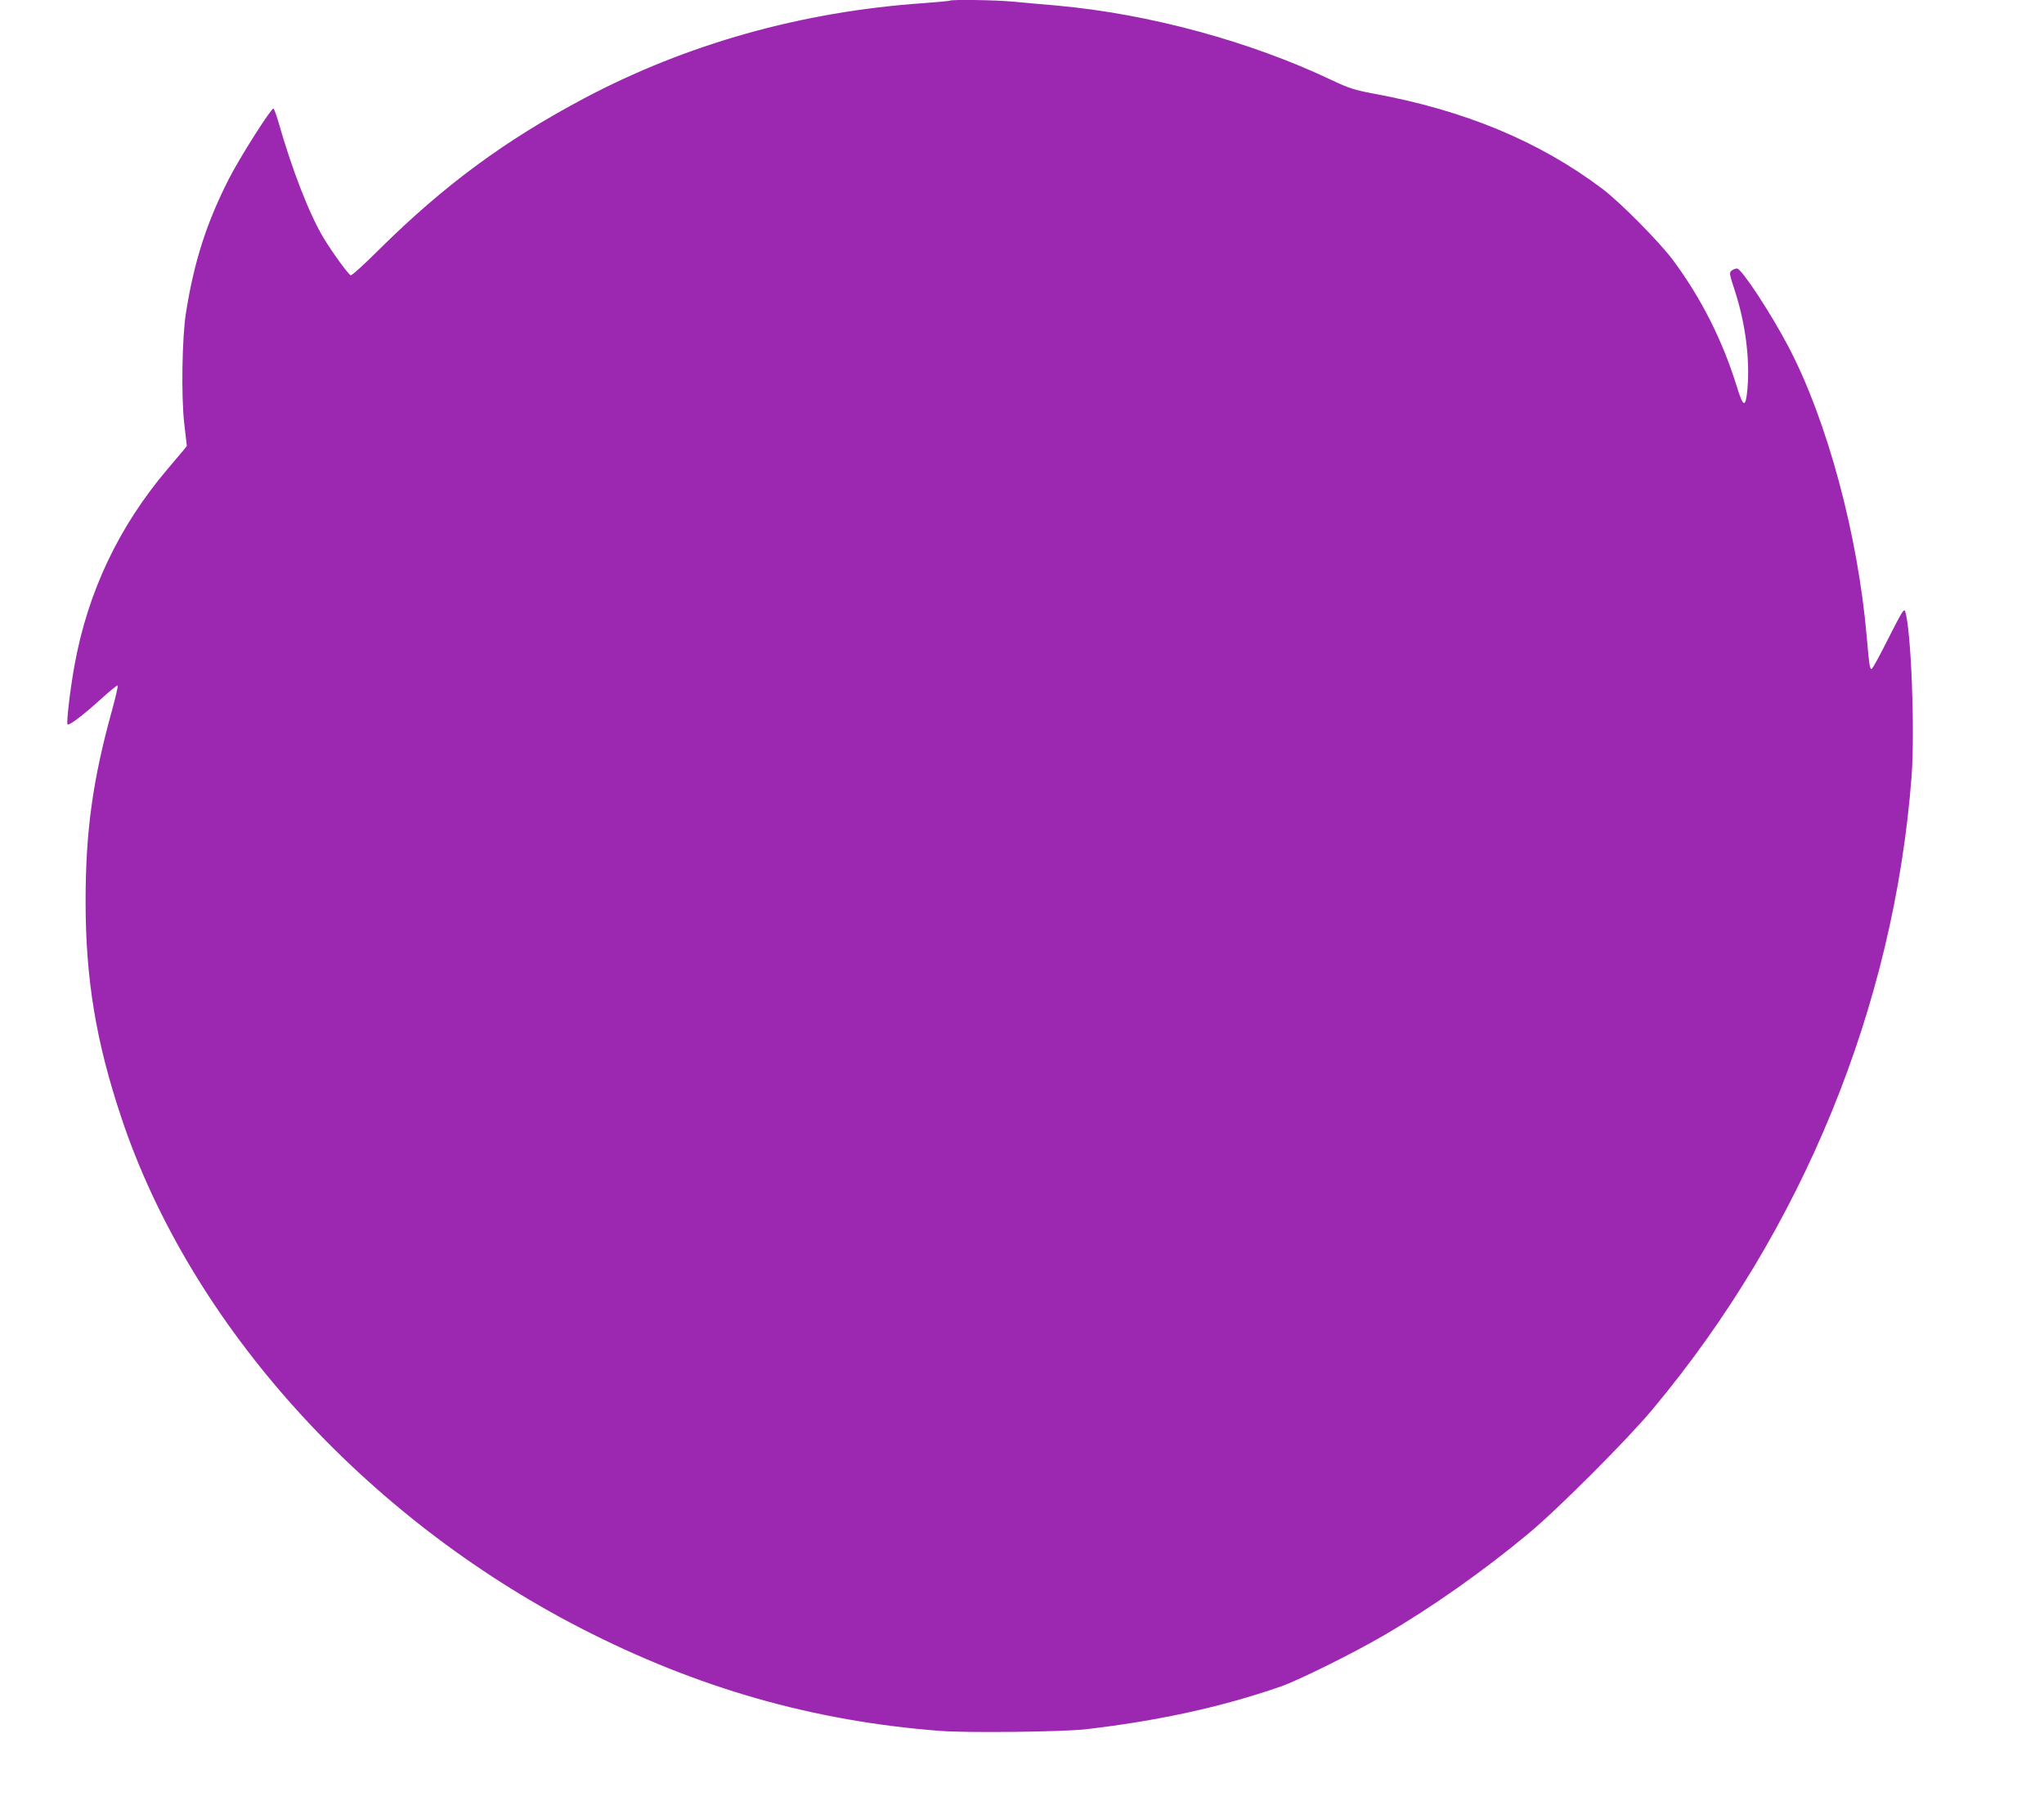 <?xml version="1.0" standalone="no"?>
<!DOCTYPE svg PUBLIC "-//W3C//DTD SVG 20010904//EN"
 "http://www.w3.org/TR/2001/REC-SVG-20010904/DTD/svg10.dtd">
<svg version="1.0" xmlns="http://www.w3.org/2000/svg"
 width="1280pt" height="1136pt" viewBox="0 0 1280 1136"
 preserveAspectRatio="xMidYMid meet">
<g transform="translate(0,1136) scale(0.1,-0.1)"
fill="#9c27b0" stroke="none">
<path d="M5949 11356 c-2 -2 -78 -9 -169 -16 -762 -53 -1482 -256 -2126 -598
-496 -264 -871 -541 -1278 -943 -92 -92 -173 -166 -180 -163 -15 6 -109 135
-165 226 -91 148 -203 435 -291 746 -12 39 -24 72 -28 72 -16 0 -215 -314
-279 -441 -140 -275 -217 -516 -268 -835 -25 -154 -31 -527 -11 -698 l16 -139
-22 -28 c-13 -15 -57 -67 -99 -117 -306 -361 -500 -771 -583 -1232 -28 -156
-51 -358 -43 -367 10 -9 99 59 205 155 57 52 106 92 109 89 3 -4 -13 -73 -35
-154 -121 -435 -166 -759 -166 -1198 0 -488 65 -880 225 -1358 432 -1292 1514
-2493 2875 -3194 731 -376 1457 -583 2254 -644 174 -13 756 -6 905 10 452 52
853 139 1225 268 116 41 455 209 650 323 292 170 619 400 900 634 183 151 617
586 776 776 941 1125 1516 2529 1625 3971 21 287 -3 910 -40 1029 -7 22 -20 0
-105 -167 -53 -106 -100 -193 -106 -193 -11 0 -15 26 -30 200 -55 640 -247
1354 -490 1818 -109 207 -290 484 -321 490 -8 1 -23 -4 -33 -11 -18 -14 -18
-18 17 -125 67 -205 96 -429 80 -617 -11 -123 -26 -119 -67 15 -89 288 -223
553 -398 789 -86 116 -332 364 -443 448 -396 298 -862 492 -1435 597 -117 22
-152 33 -260 84 -511 243 -1144 415 -1720 467 -96 8 -222 20 -280 25 -102 10
-383 14 -391 6z"/>
</g>
</svg>
